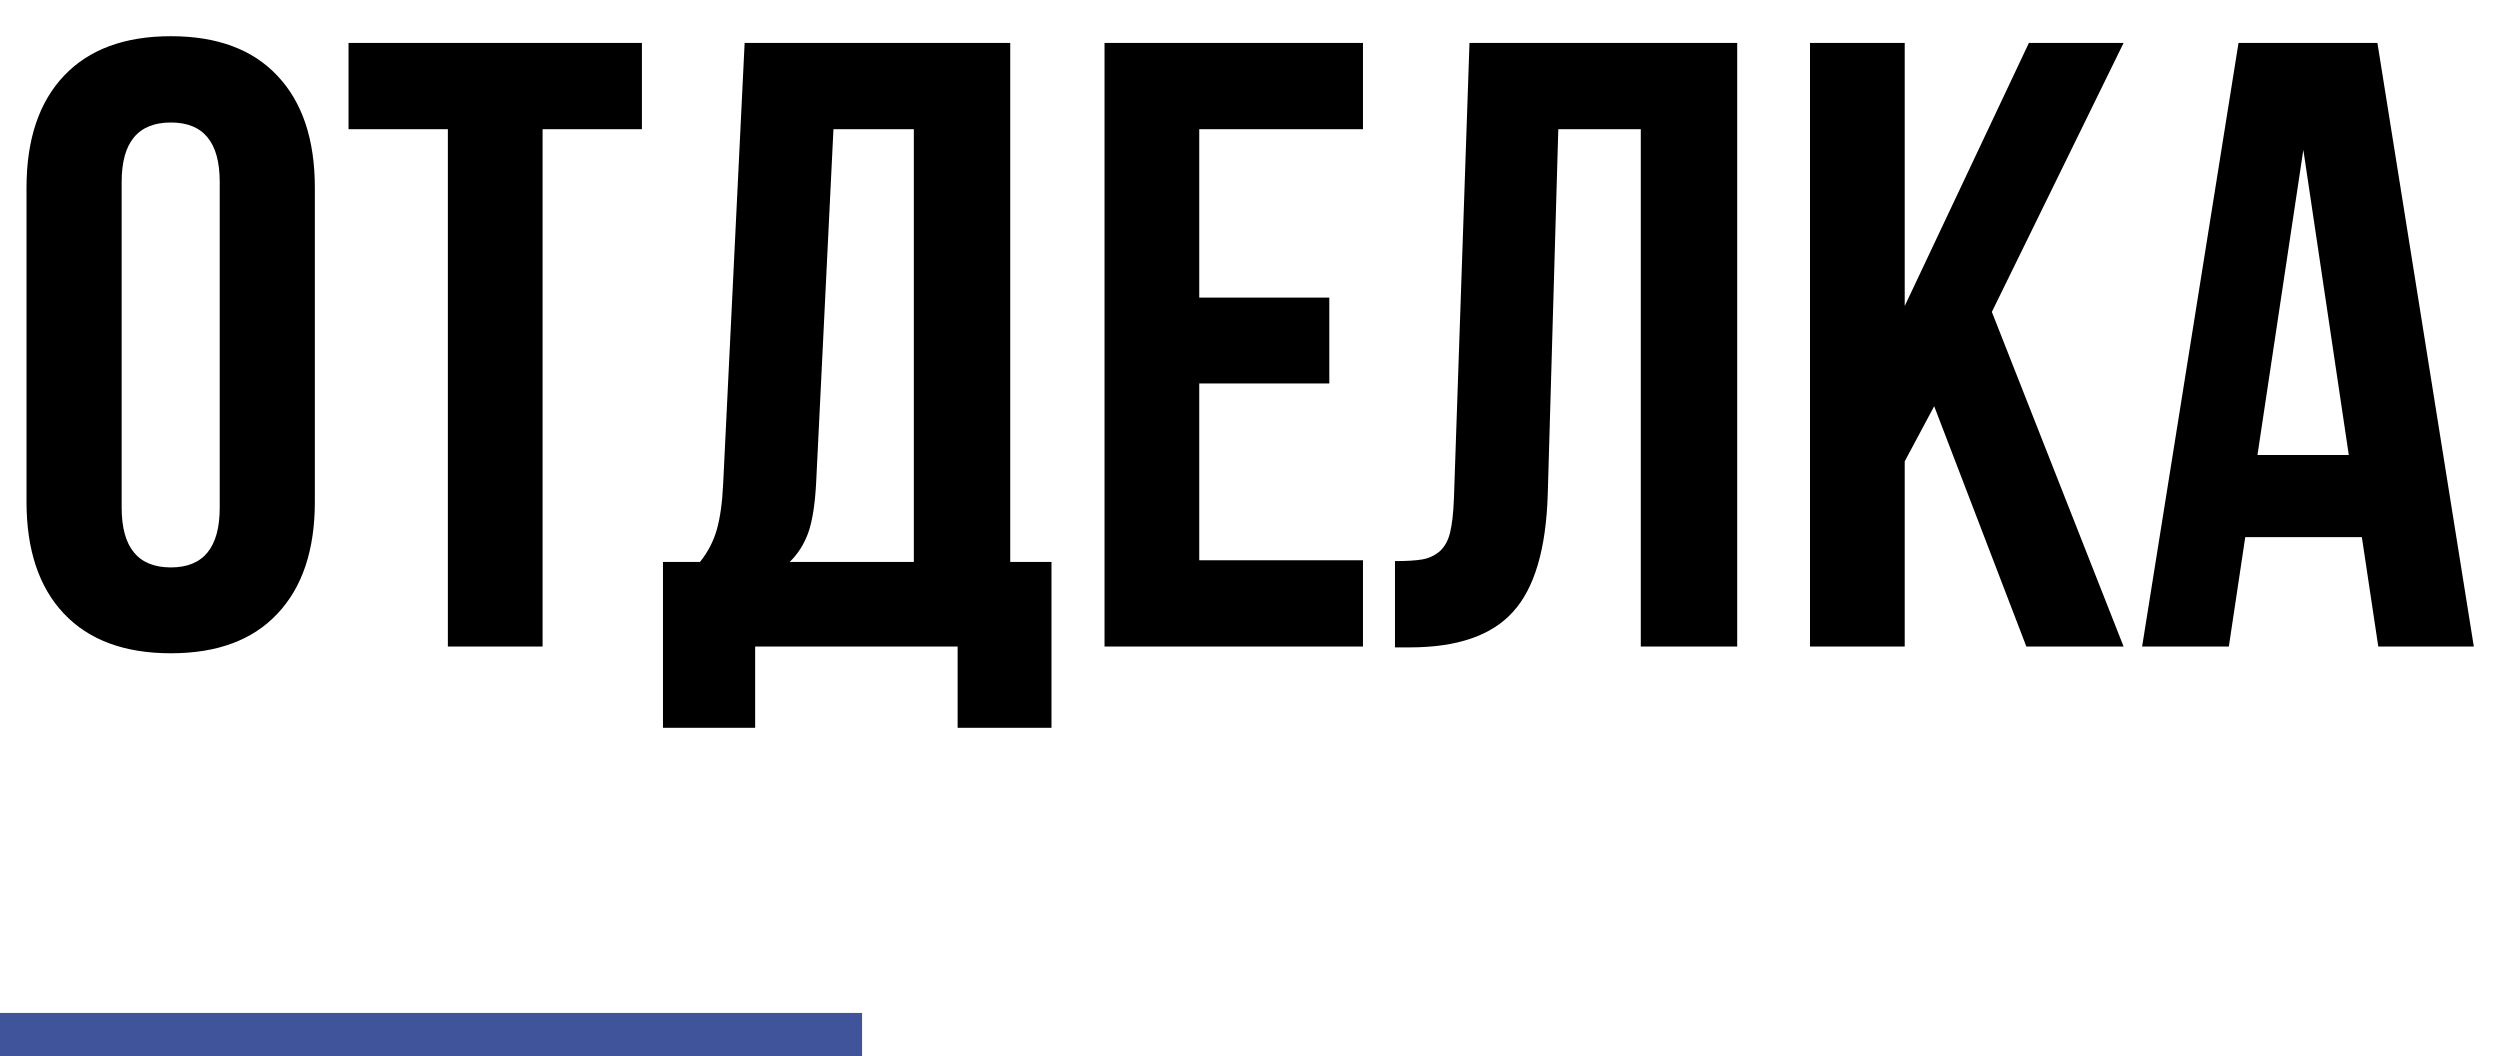 <?xml version="1.0" encoding="UTF-8"?> <svg xmlns="http://www.w3.org/2000/svg" width="116" height="49" viewBox="0 0 116 49" fill="none"> <path d="M1.23 23.281V8.711C1.23 6.471 1.81 4.74 2.969 3.516C4.128 2.292 5.781 1.68 7.93 1.68C10.078 1.68 11.725 2.292 12.871 3.516C14.03 4.74 14.609 6.471 14.609 8.711V23.281C14.609 25.521 14.03 27.253 12.871 28.477C11.725 29.701 10.078 30.312 7.93 30.312C5.781 30.312 4.128 29.701 2.969 28.477C1.81 27.253 1.23 25.521 1.23 23.281ZM5.645 23.555C5.645 25.404 6.406 26.328 7.93 26.328C9.44 26.328 10.195 25.404 10.195 23.555V8.438C10.195 6.602 9.44 5.684 7.93 5.684C6.406 5.684 5.645 6.602 5.645 8.438V23.555ZM16.172 5.996V1.992H29.785V5.996H25.176V30H20.781V5.996H16.172ZM30.762 33.77V26.074H32.48C32.845 25.619 33.105 25.117 33.262 24.57C33.418 24.01 33.516 23.301 33.555 22.441L34.551 1.992H46.875V26.074H48.789V33.77H44.434V30H35.039V33.77H30.762ZM36.641 26.074H42.402V5.996H38.672L37.871 22.363C37.819 23.392 37.695 24.18 37.5 24.727C37.305 25.26 37.018 25.71 36.641 26.074ZM51.25 30V1.992H63.242V5.996H55.645V13.809H61.68V17.793H55.645V25.996H63.242V30H51.25ZM64.727 30.039V26.035C65.273 26.035 65.697 26.009 65.996 25.957C66.296 25.905 66.562 25.781 66.797 25.586C67.031 25.378 67.194 25.085 67.285 24.707C67.376 24.329 67.435 23.815 67.461 23.164L68.184 1.992H80.606V30H76.133V5.996H72.305L71.816 22.93C71.738 25.482 71.198 27.305 70.195 28.398C69.206 29.492 67.611 30.039 65.41 30.039H64.727ZM83.984 30V1.992H88.379V14.199L94.141 1.992H98.535L92.422 14.473L98.535 30H94.023L89.746 18.848L88.379 21.406V30H83.984ZM99.394 30L103.867 1.992H110.312L114.785 30H110.352L109.59 24.922H104.18L103.418 30H99.394ZM104.746 21.113H108.984L106.875 6.953L104.746 21.113Z" fill="black"></path> <line y1="48" x2="40" y2="48" stroke="#40549C" stroke-width="2"></line> </svg> 
